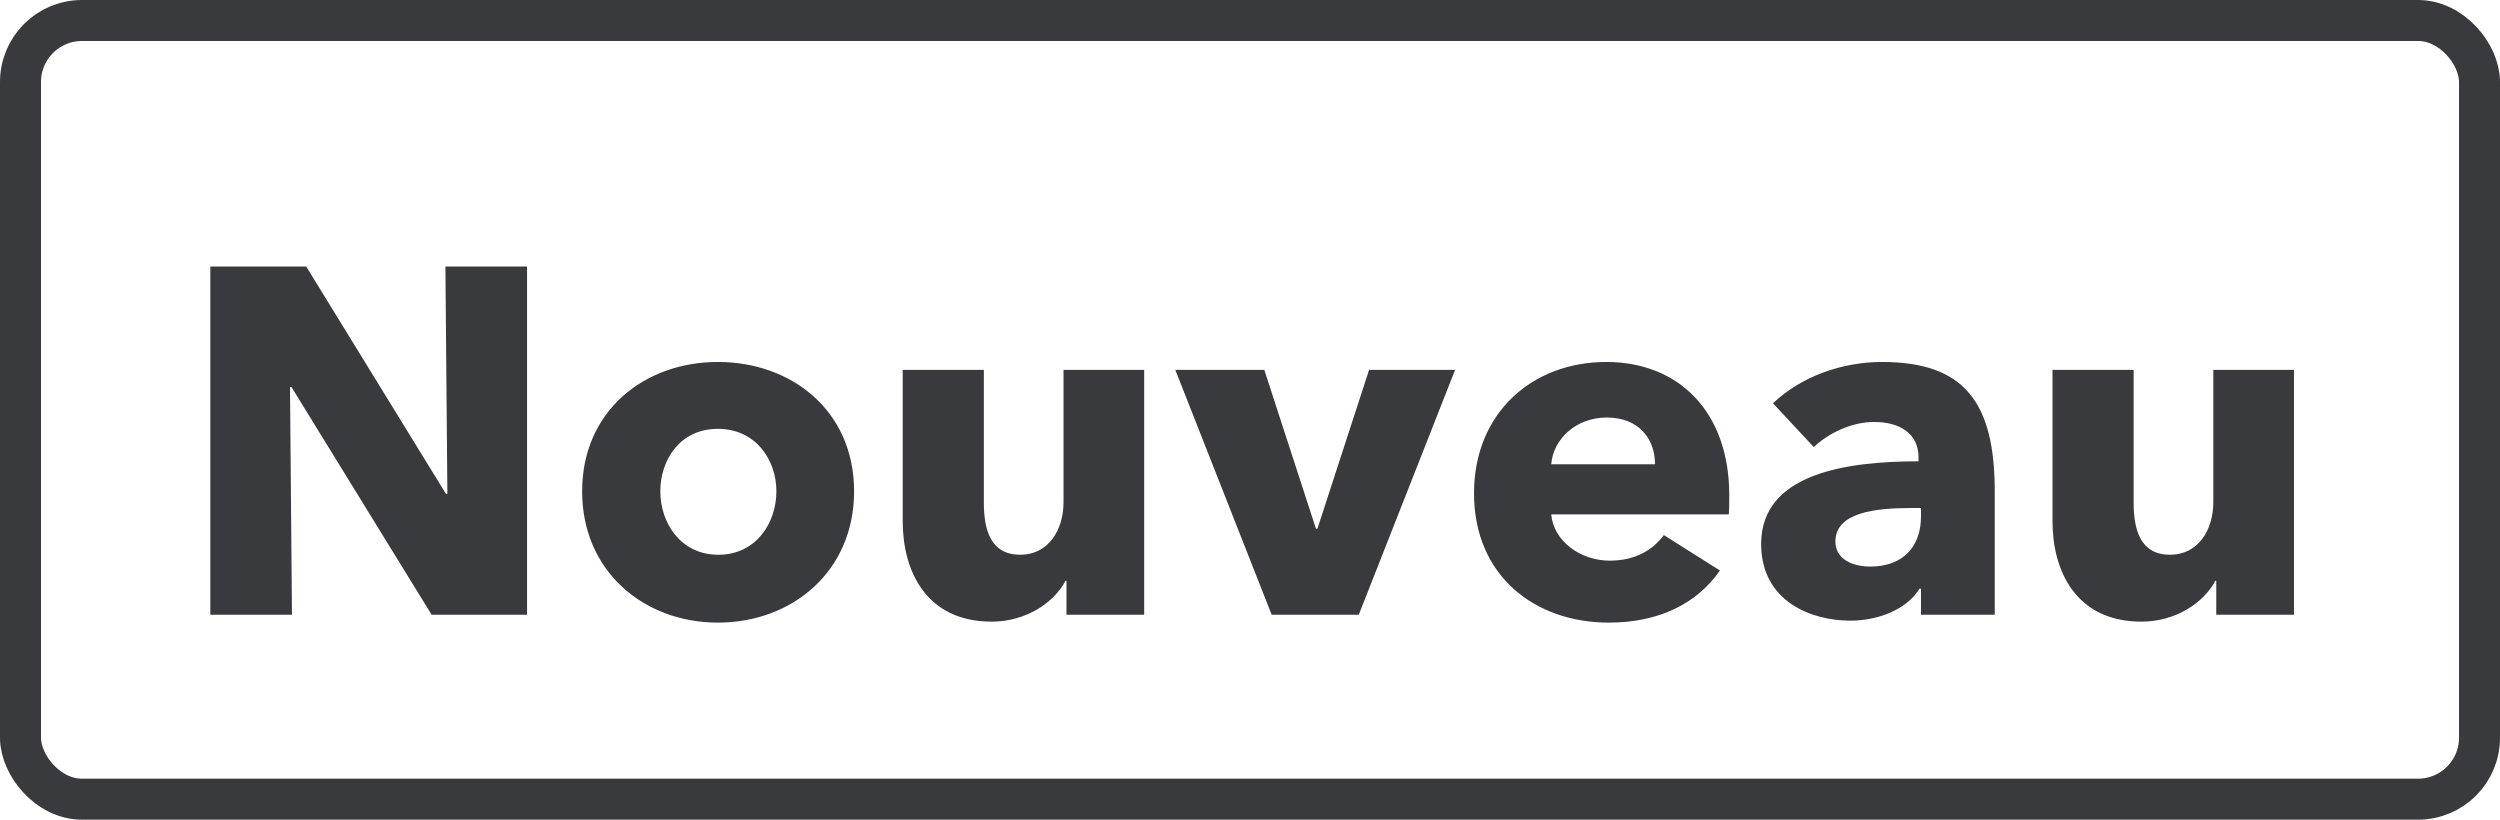 <svg width="61" height="20" viewBox="0 0 61 20" fill="none" xmlns="http://www.w3.org/2000/svg">
<rect x="0.5" y="0.5" width="60" height="19" rx="1.5" stroke="#393A3D"/>
<path d="M12.86 15H10.532L7.112 9.444H7.076L7.124 15H5.132V6.504H7.472L10.88 12.048H10.916L10.868 6.504H12.86V15ZM20.84 11.988C20.84 13.944 19.328 15.192 17.516 15.192C15.716 15.192 14.204 13.944 14.204 11.988C14.204 10.032 15.716 8.832 17.516 8.832C19.328 8.832 20.84 10.032 20.84 11.988ZM18.944 11.988C18.944 11.22 18.44 10.464 17.516 10.464C16.592 10.464 16.112 11.22 16.112 11.988C16.112 12.756 16.604 13.536 17.528 13.536C18.452 13.536 18.944 12.756 18.944 11.988ZM27.918 15H26.022V14.172H25.998C25.722 14.7 25.038 15.168 24.198 15.168C22.59 15.168 22.026 13.92 22.026 12.72V9.024H24.006V12.264C24.006 12.936 24.174 13.536 24.894 13.536C25.578 13.536 25.95 12.936 25.95 12.252V9.024H27.918V15ZM35.505 9.024L33.154 15H31.029L28.677 9.024H30.849L32.109 12.9H32.145L33.406 9.024H35.505ZM37.85 11.328H40.382C40.382 10.704 39.986 10.188 39.206 10.188C38.45 10.188 37.898 10.716 37.85 11.328ZM42.194 12.084C42.194 12.24 42.194 12.408 42.182 12.552H37.85C37.91 13.212 38.57 13.68 39.278 13.68C39.902 13.68 40.334 13.416 40.598 13.056L41.966 13.92C41.402 14.736 40.466 15.192 39.254 15.192C37.454 15.192 35.966 14.052 35.966 12.036C35.966 10.08 37.382 8.832 39.194 8.832C40.958 8.832 42.194 10.044 42.194 12.084ZM46.872 12.6V12.396H46.62C45.756 12.396 44.784 12.504 44.784 13.212C44.784 13.668 45.24 13.824 45.636 13.824C46.428 13.824 46.872 13.344 46.872 12.6ZM44.256 10.908L43.26 9.84C43.956 9.18 44.952 8.832 45.924 8.832C47.928 8.832 48.672 9.816 48.672 11.988V15H46.872V14.364H46.836C46.536 14.856 45.852 15.144 45.144 15.144C44.196 15.144 42.972 14.676 42.972 13.272C42.972 11.544 45.072 11.256 46.812 11.256V11.16C46.812 10.572 46.344 10.296 45.732 10.296C45.168 10.296 44.616 10.572 44.256 10.908ZM55.973 15H54.077V14.172H54.053C53.777 14.7 53.093 15.168 52.253 15.168C50.645 15.168 50.081 13.92 50.081 12.72V9.024H52.061V12.264C52.061 12.936 52.229 13.536 52.949 13.536C53.633 13.536 54.005 12.936 54.005 12.252V9.024H55.973V15Z" fill="#393A3D"/>
</svg>
